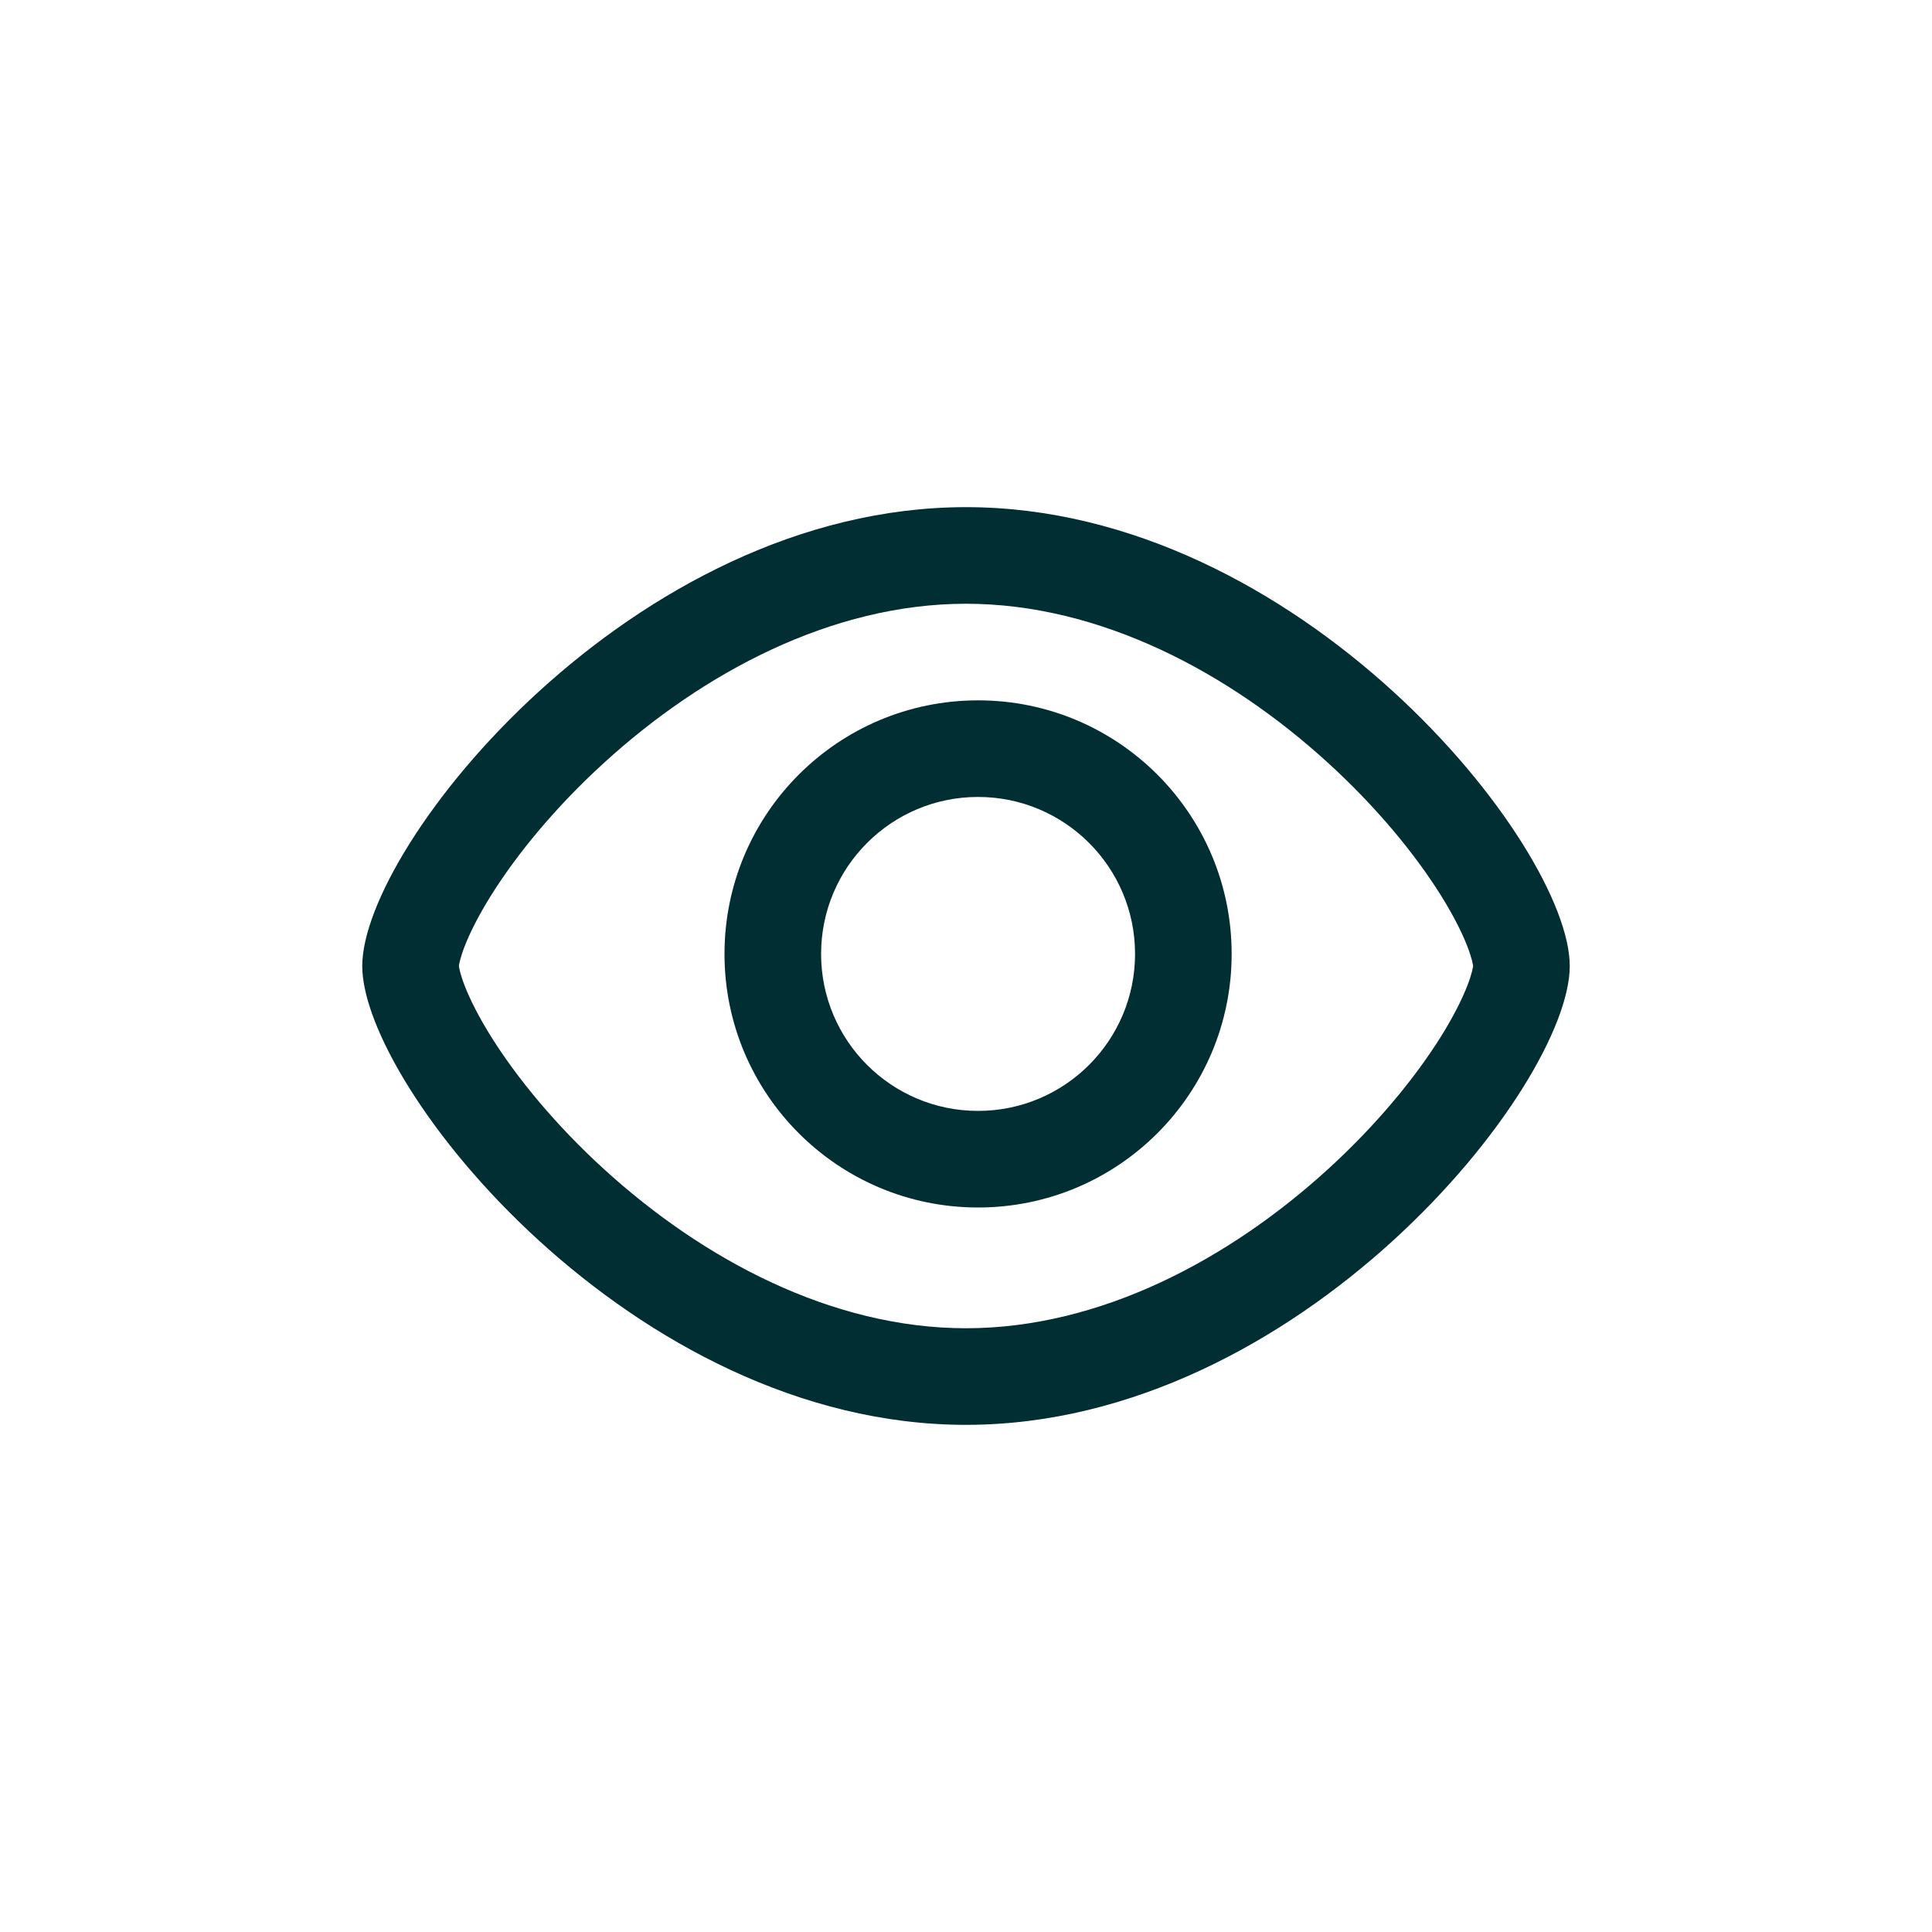 <svg width="50" height="50" viewBox="0 0 50 50" fill="none" xmlns="http://www.w3.org/2000/svg">
<path fill-rule="evenodd" clip-rule="evenodd" d="M25.312 20.625C23.069 20.625 21.25 22.444 21.25 24.688C21.25 26.931 23.069 28.75 25.312 28.75C27.556 28.75 29.375 26.931 29.375 24.688C29.375 22.444 27.556 20.625 25.312 20.625ZM18.75 24.688C18.75 21.063 21.688 18.125 25.312 18.125C28.937 18.125 31.875 21.063 31.875 24.688C31.875 28.312 28.937 31.25 25.312 31.25C21.688 31.25 18.75 28.312 18.75 24.688Z" fill="#002E33"/>
<path fill-rule="evenodd" clip-rule="evenodd" d="M38.124 25C38.124 25 38.124 24.999 38.124 24.999C38.12 24.968 38.097 24.807 37.976 24.494C37.837 24.137 37.61 23.682 37.28 23.155C36.618 22.101 35.624 20.886 34.364 19.738C31.809 17.409 28.477 15.625 25 15.625C21.523 15.625 18.191 17.409 15.636 19.738C14.376 20.886 13.382 22.101 12.72 23.155C12.39 23.682 12.162 24.137 12.024 24.494C11.903 24.807 11.88 24.968 11.876 24.999C11.876 24.999 11.876 25 11.876 25C11.876 25 11.876 25.001 11.876 25.001C11.88 25.032 11.903 25.193 12.024 25.506C12.162 25.863 12.39 26.318 12.72 26.845C13.382 27.899 14.376 29.114 15.636 30.262C18.191 32.591 21.523 34.375 25 34.375C28.477 34.375 31.809 32.591 34.364 30.262C35.624 29.114 36.618 27.899 37.28 26.845C37.61 26.318 37.837 25.863 37.976 25.506C38.097 25.193 38.12 25.032 38.124 25.001C38.124 25.001 38.124 25 38.124 25ZM25 36.875C33.629 36.875 40.625 28.125 40.625 25C40.625 21.875 33.629 13.125 25 13.125C16.371 13.125 9.375 21.875 9.375 25C9.375 28.125 16.371 36.875 25 36.875Z" fill="#002E33"/>
</svg>
